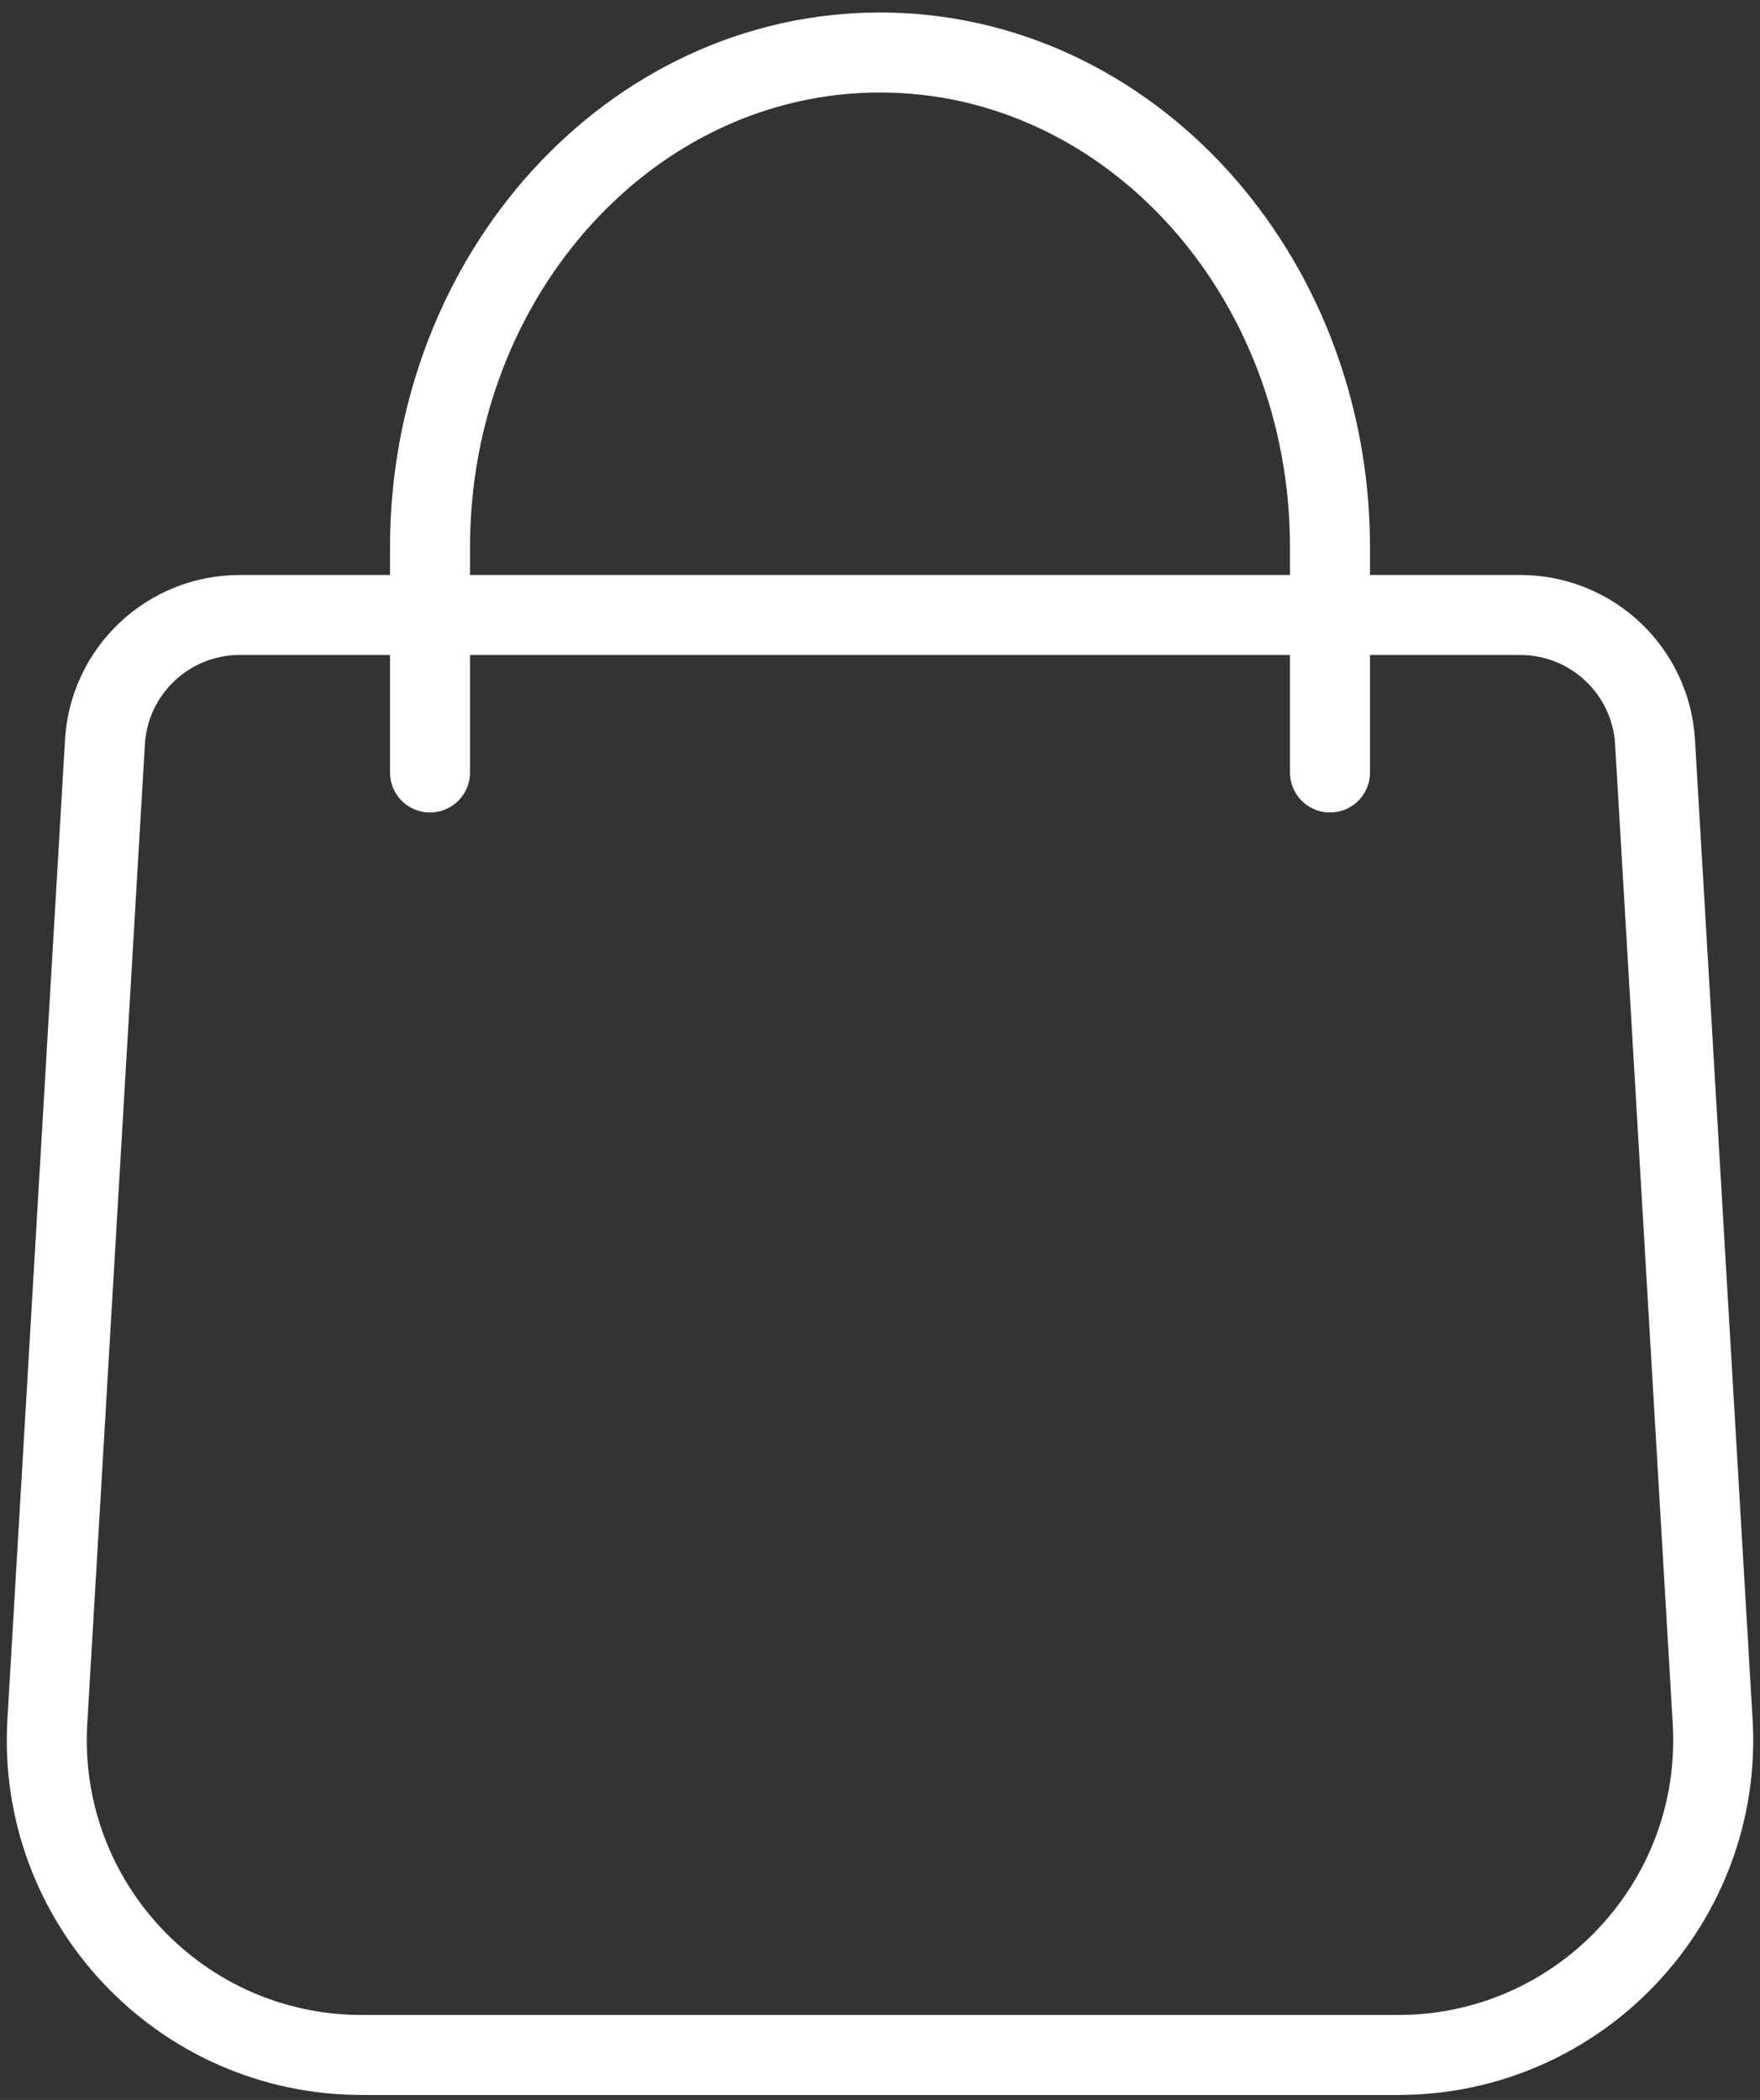 <?xml version="1.0" encoding="UTF-8"?> <svg xmlns="http://www.w3.org/2000/svg" width="88" height="105" viewBox="0 0 88 105" fill="none"><rect x="0" y="0" width="88" height="105" fill="#333333" stroke="none"/><path d="M21.5 38.625V27.375C21.5 13.706 31.574 2.625 44 2.625C56.426 2.625 66.5 13.706 66.5 27.375V38.625" stroke="white" stroke-width="4" stroke-linecap="round"></path><path d="M5.248 37.103C5.458 33.536 8.412 30.75 11.986 30.75H76.014C79.588 30.75 82.543 33.536 82.752 37.103L85.633 86.075C86.165 95.122 78.972 102.75 69.91 102.75H18.09C9.028 102.75 1.835 95.122 2.367 86.075L5.248 37.103Z" stroke="white" stroke-width="4"></path></svg> 